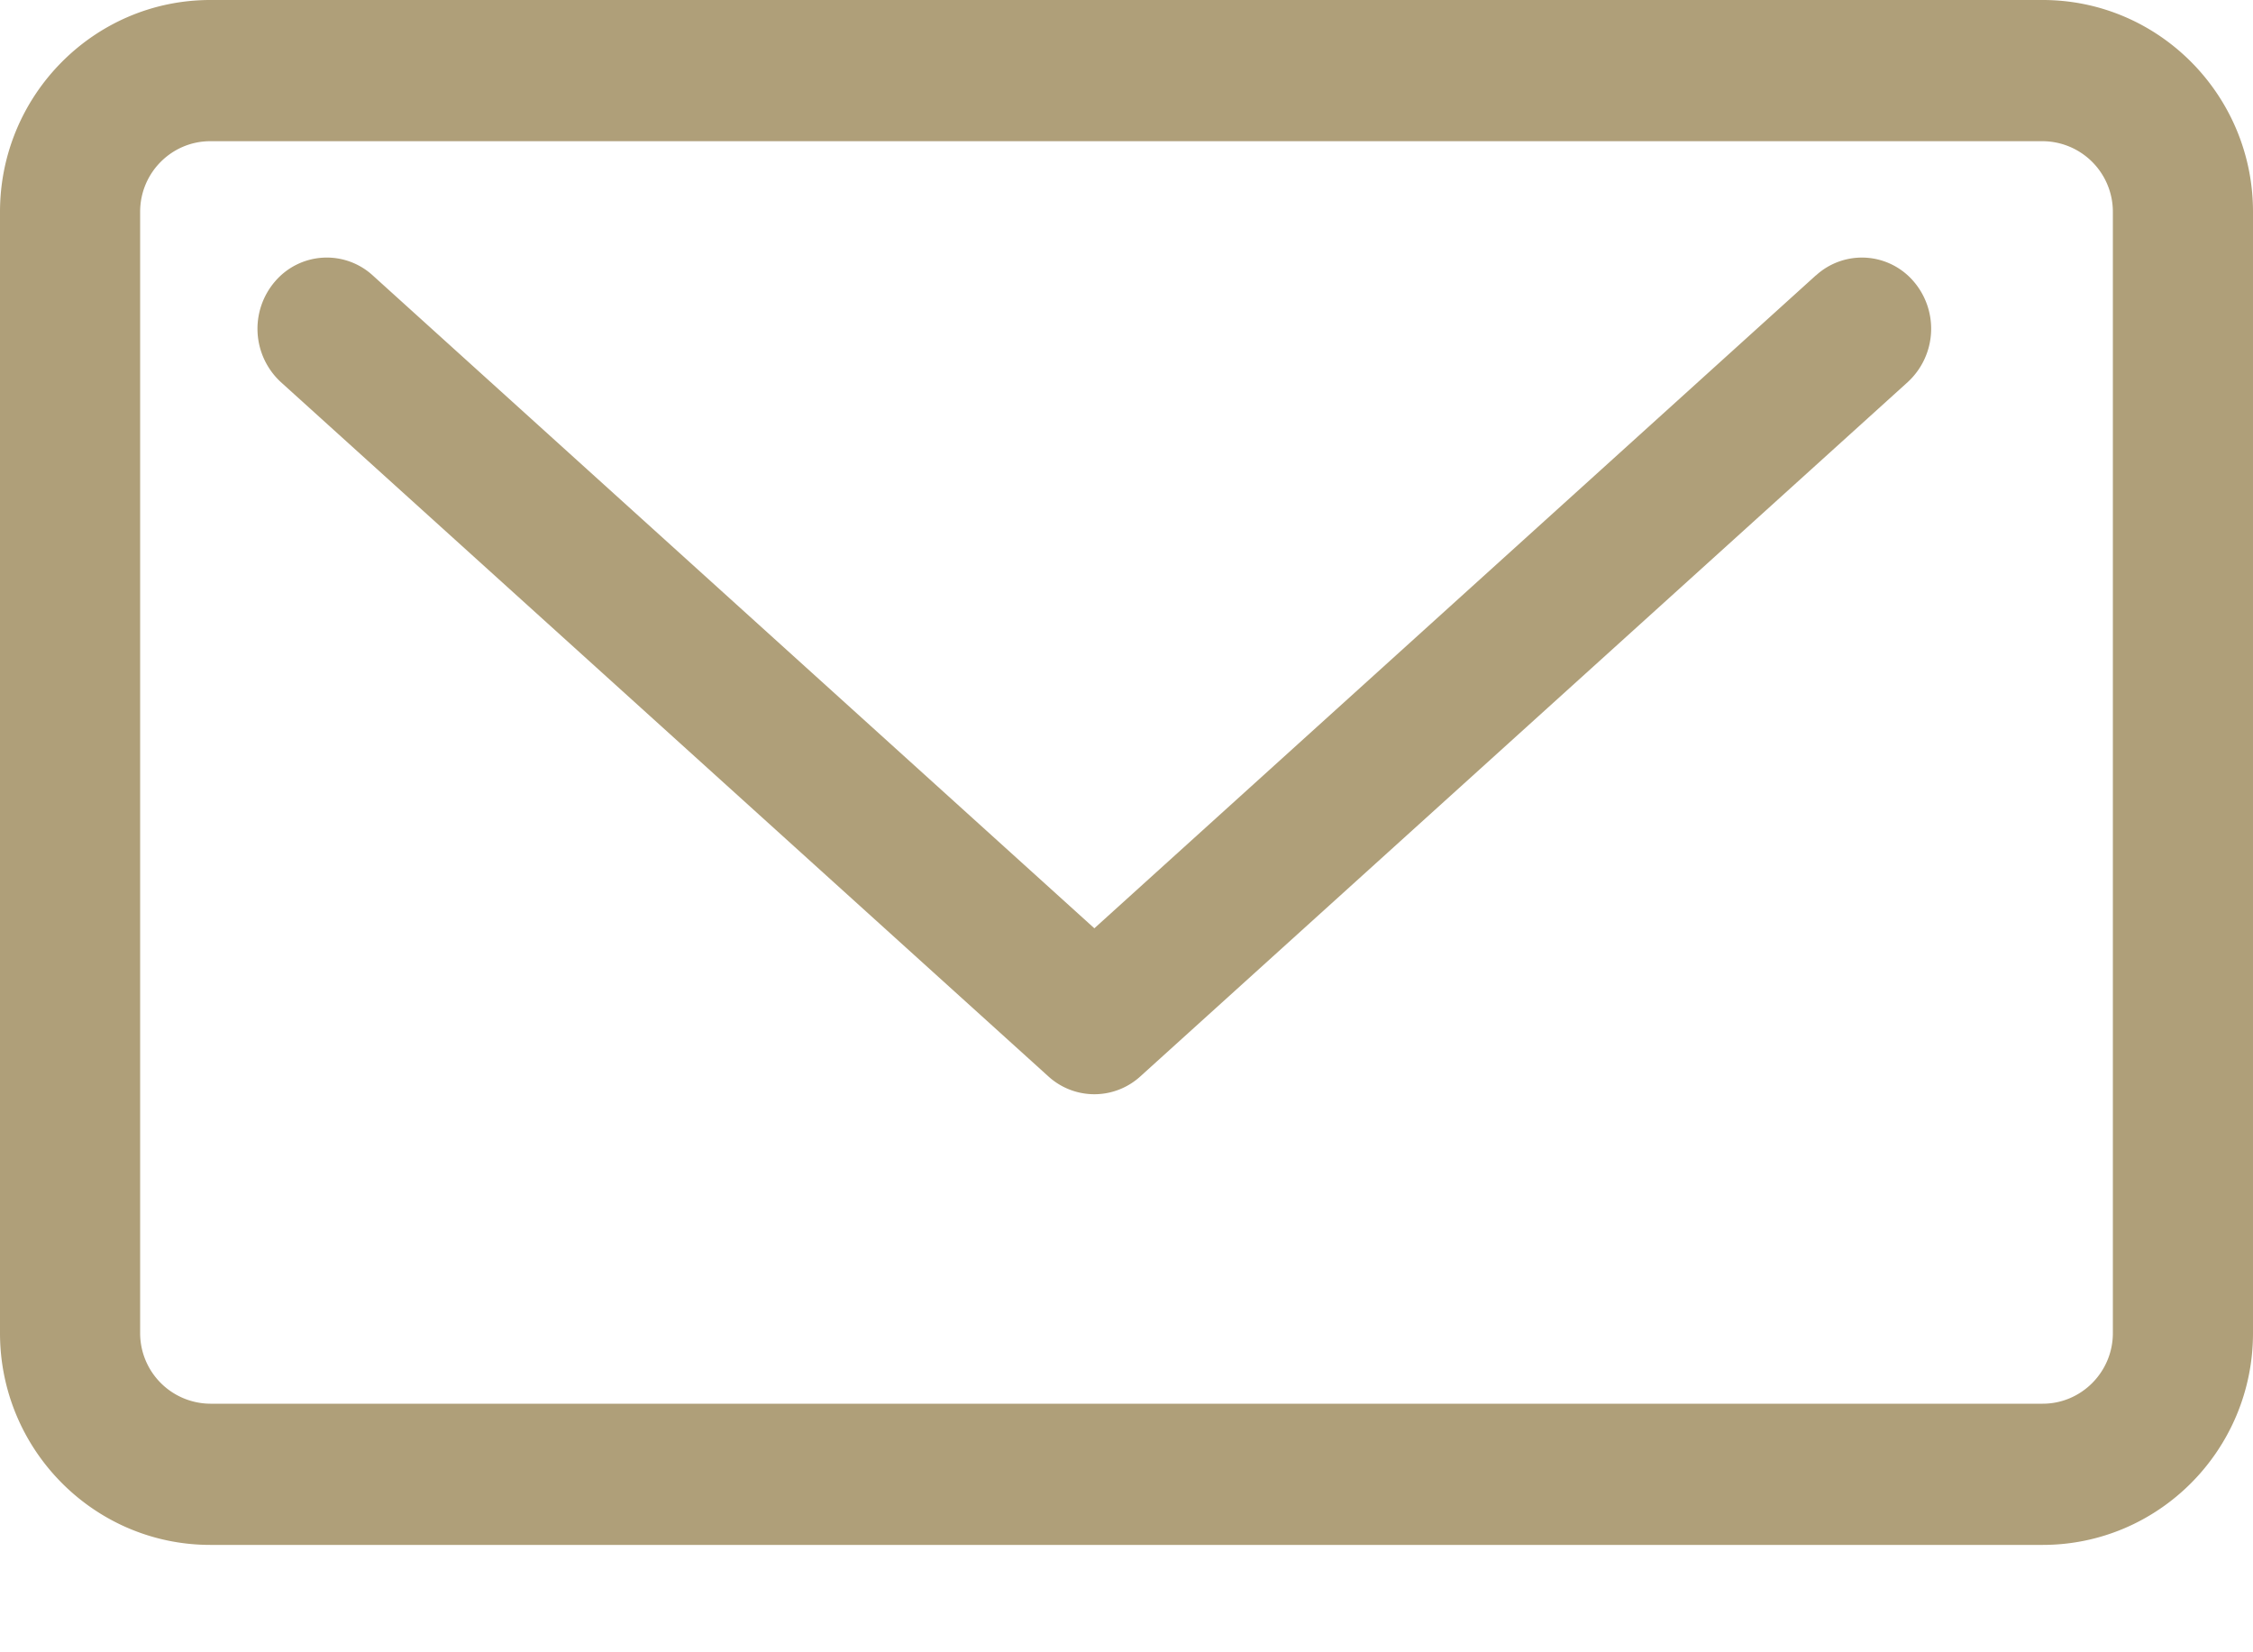 <svg width="15" height="11" viewBox="0 0 15 11" xmlns="http://www.w3.org/2000/svg">
    <g fill="#AF9F79" fill-rule="nonzero">
        <path d="M12.09 1.833 7.286 6.18 2.481 1.833a.453.453 0 0 0-.651.042.483.483 0 0 0 .04.669l5.111 4.623a.454.454 0 0 0 .61 0l5.11-4.623a.483.483 0 0 0 .04-.67.453.453 0 0 0-.65-.041z"/>
        <path d="M13.6 0H1.4C.628 0 0 .633 0 1.411v7.464c0 .778.628 1.41 1.4 1.41h12.2c.772 0 1.4-.632 1.4-1.41V1.41C15 .633 14.372 0 13.6 0zm.467 8.875c0 .259-.21.47-.467.47H1.4a.47.47 0 0 1-.467-.47V1.41c0-.26.21-.47.467-.47h12.2a.47.47 0 0 1 .467.47v7.464z"/>
    </g>
</svg>
